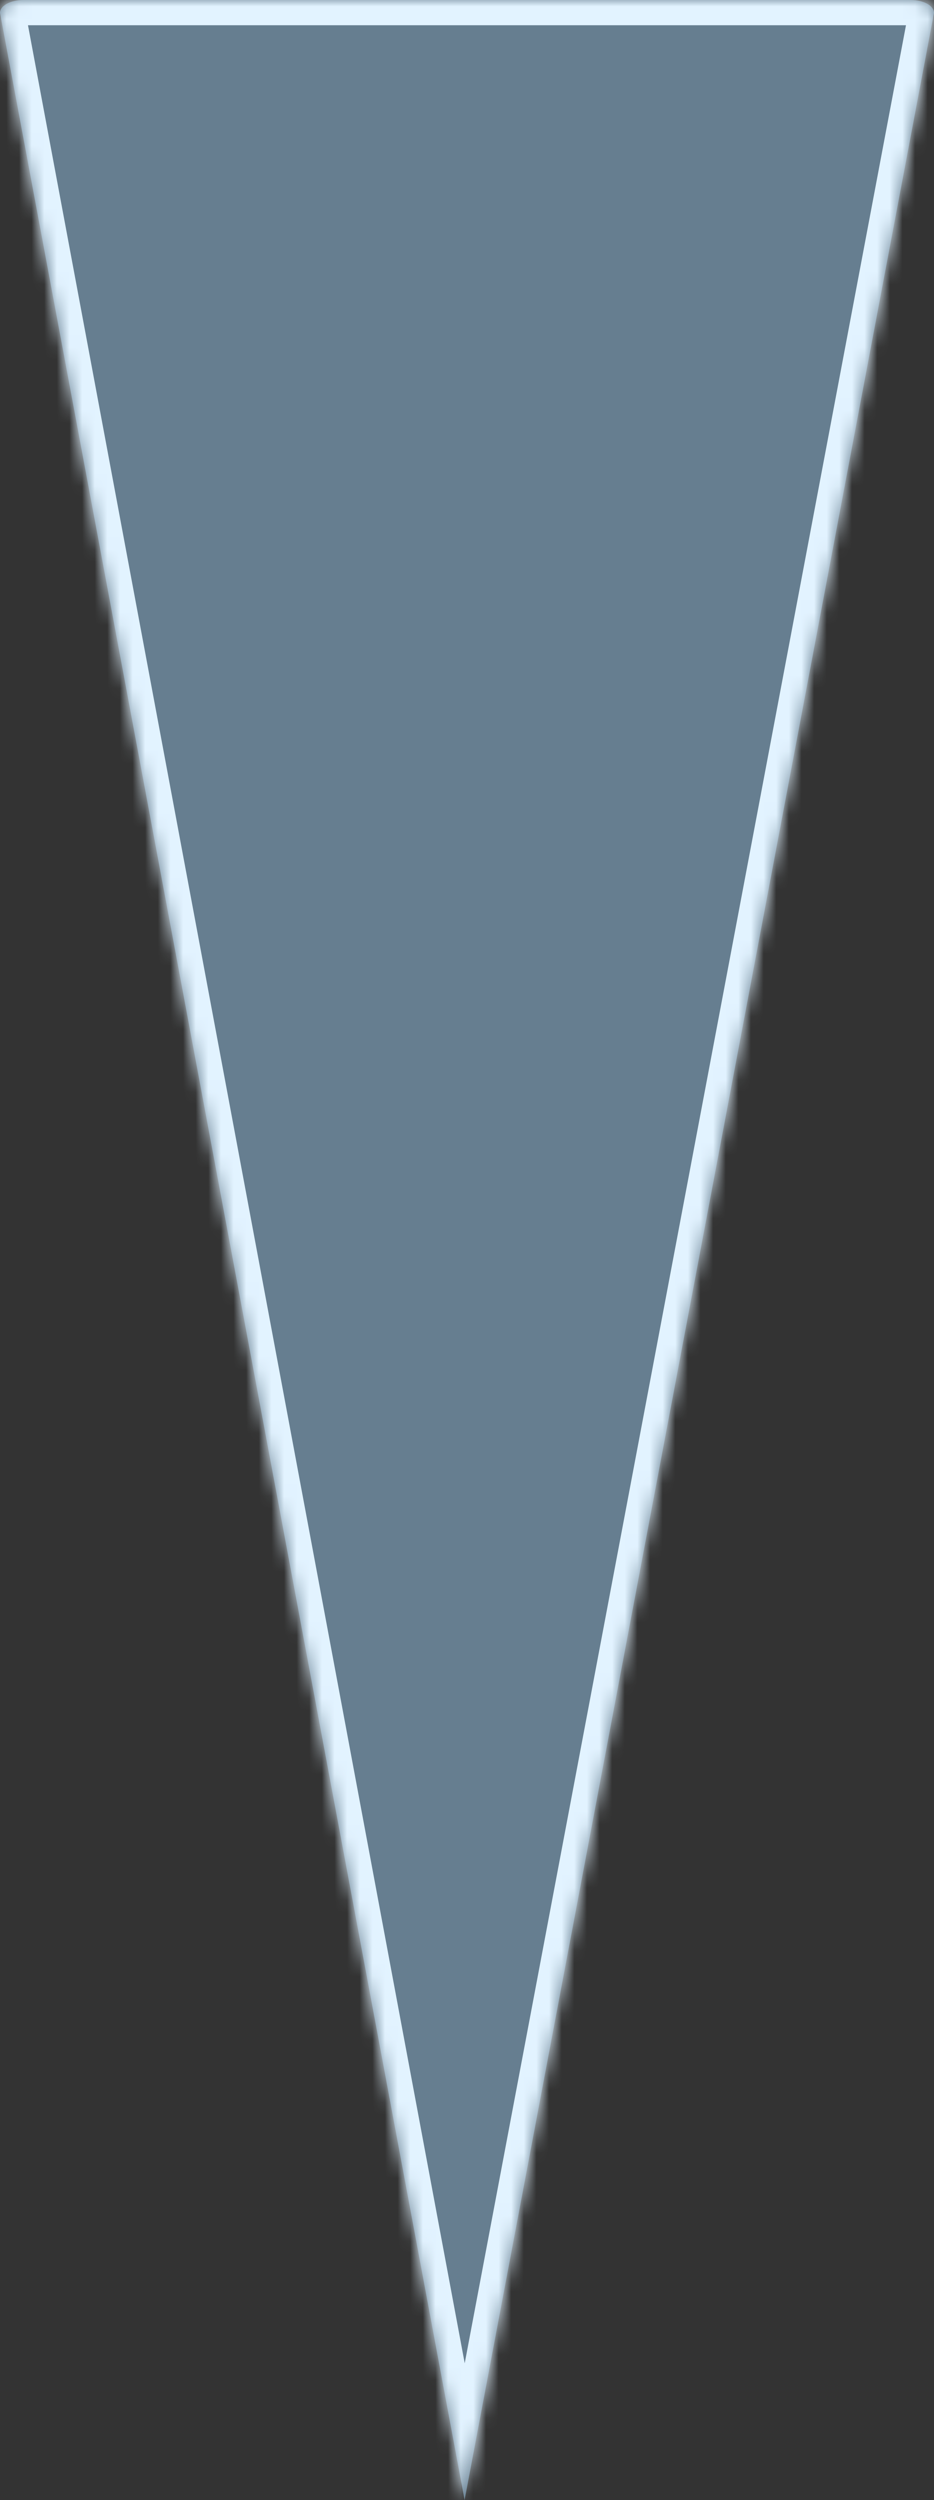 ﻿<?xml version="1.0" encoding="utf-8"?>
<svg version="1.1" xmlns:xlink="http://www.w3.org/1999/xlink" width="74px" height="198px" xmlns="http://www.w3.org/2000/svg">
  <rect width="100%" height="100%" fill="#333333" stroke="none"/>
  <defs>
    <mask fill="white" id="clip40">
      <path d="M 36.809 198  L 0 1.023  C 0 0.45  0.824 0  1.873 0  L 72.127 0  C 73.176 0  74 0.45  74 1.023  L 36.809 198  Z " fill-rule="evenodd" />
    </mask>
  </defs>
  <g transform="matrix(1 0 0 1 -754 -3155 )">
    <path d="M 36.809 198  L 0 1.023  C 0 0.45  0.824 0  1.873 0  L 72.127 0  C 73.176 0  74 0.45  74 1.023  L 36.809 198  Z " fill-rule="nonzero" fill="#a3d8ff" stroke="none" fill-opacity="0.455" transform="matrix(1 0 0 1 754 3155 )" />
    <path d="M 36.809 198  L 0 1.023  C 0 0.45  0.824 0  1.873 0  L 72.127 0  C 73.176 0  74 0.45  74 1.023  L 36.809 198  Z " stroke-width="4" stroke="#e2f3ff" fill="none" transform="matrix(1 0 0 1 754 3155 )" mask="url(#clip40)" />
  </g>
</svg>
